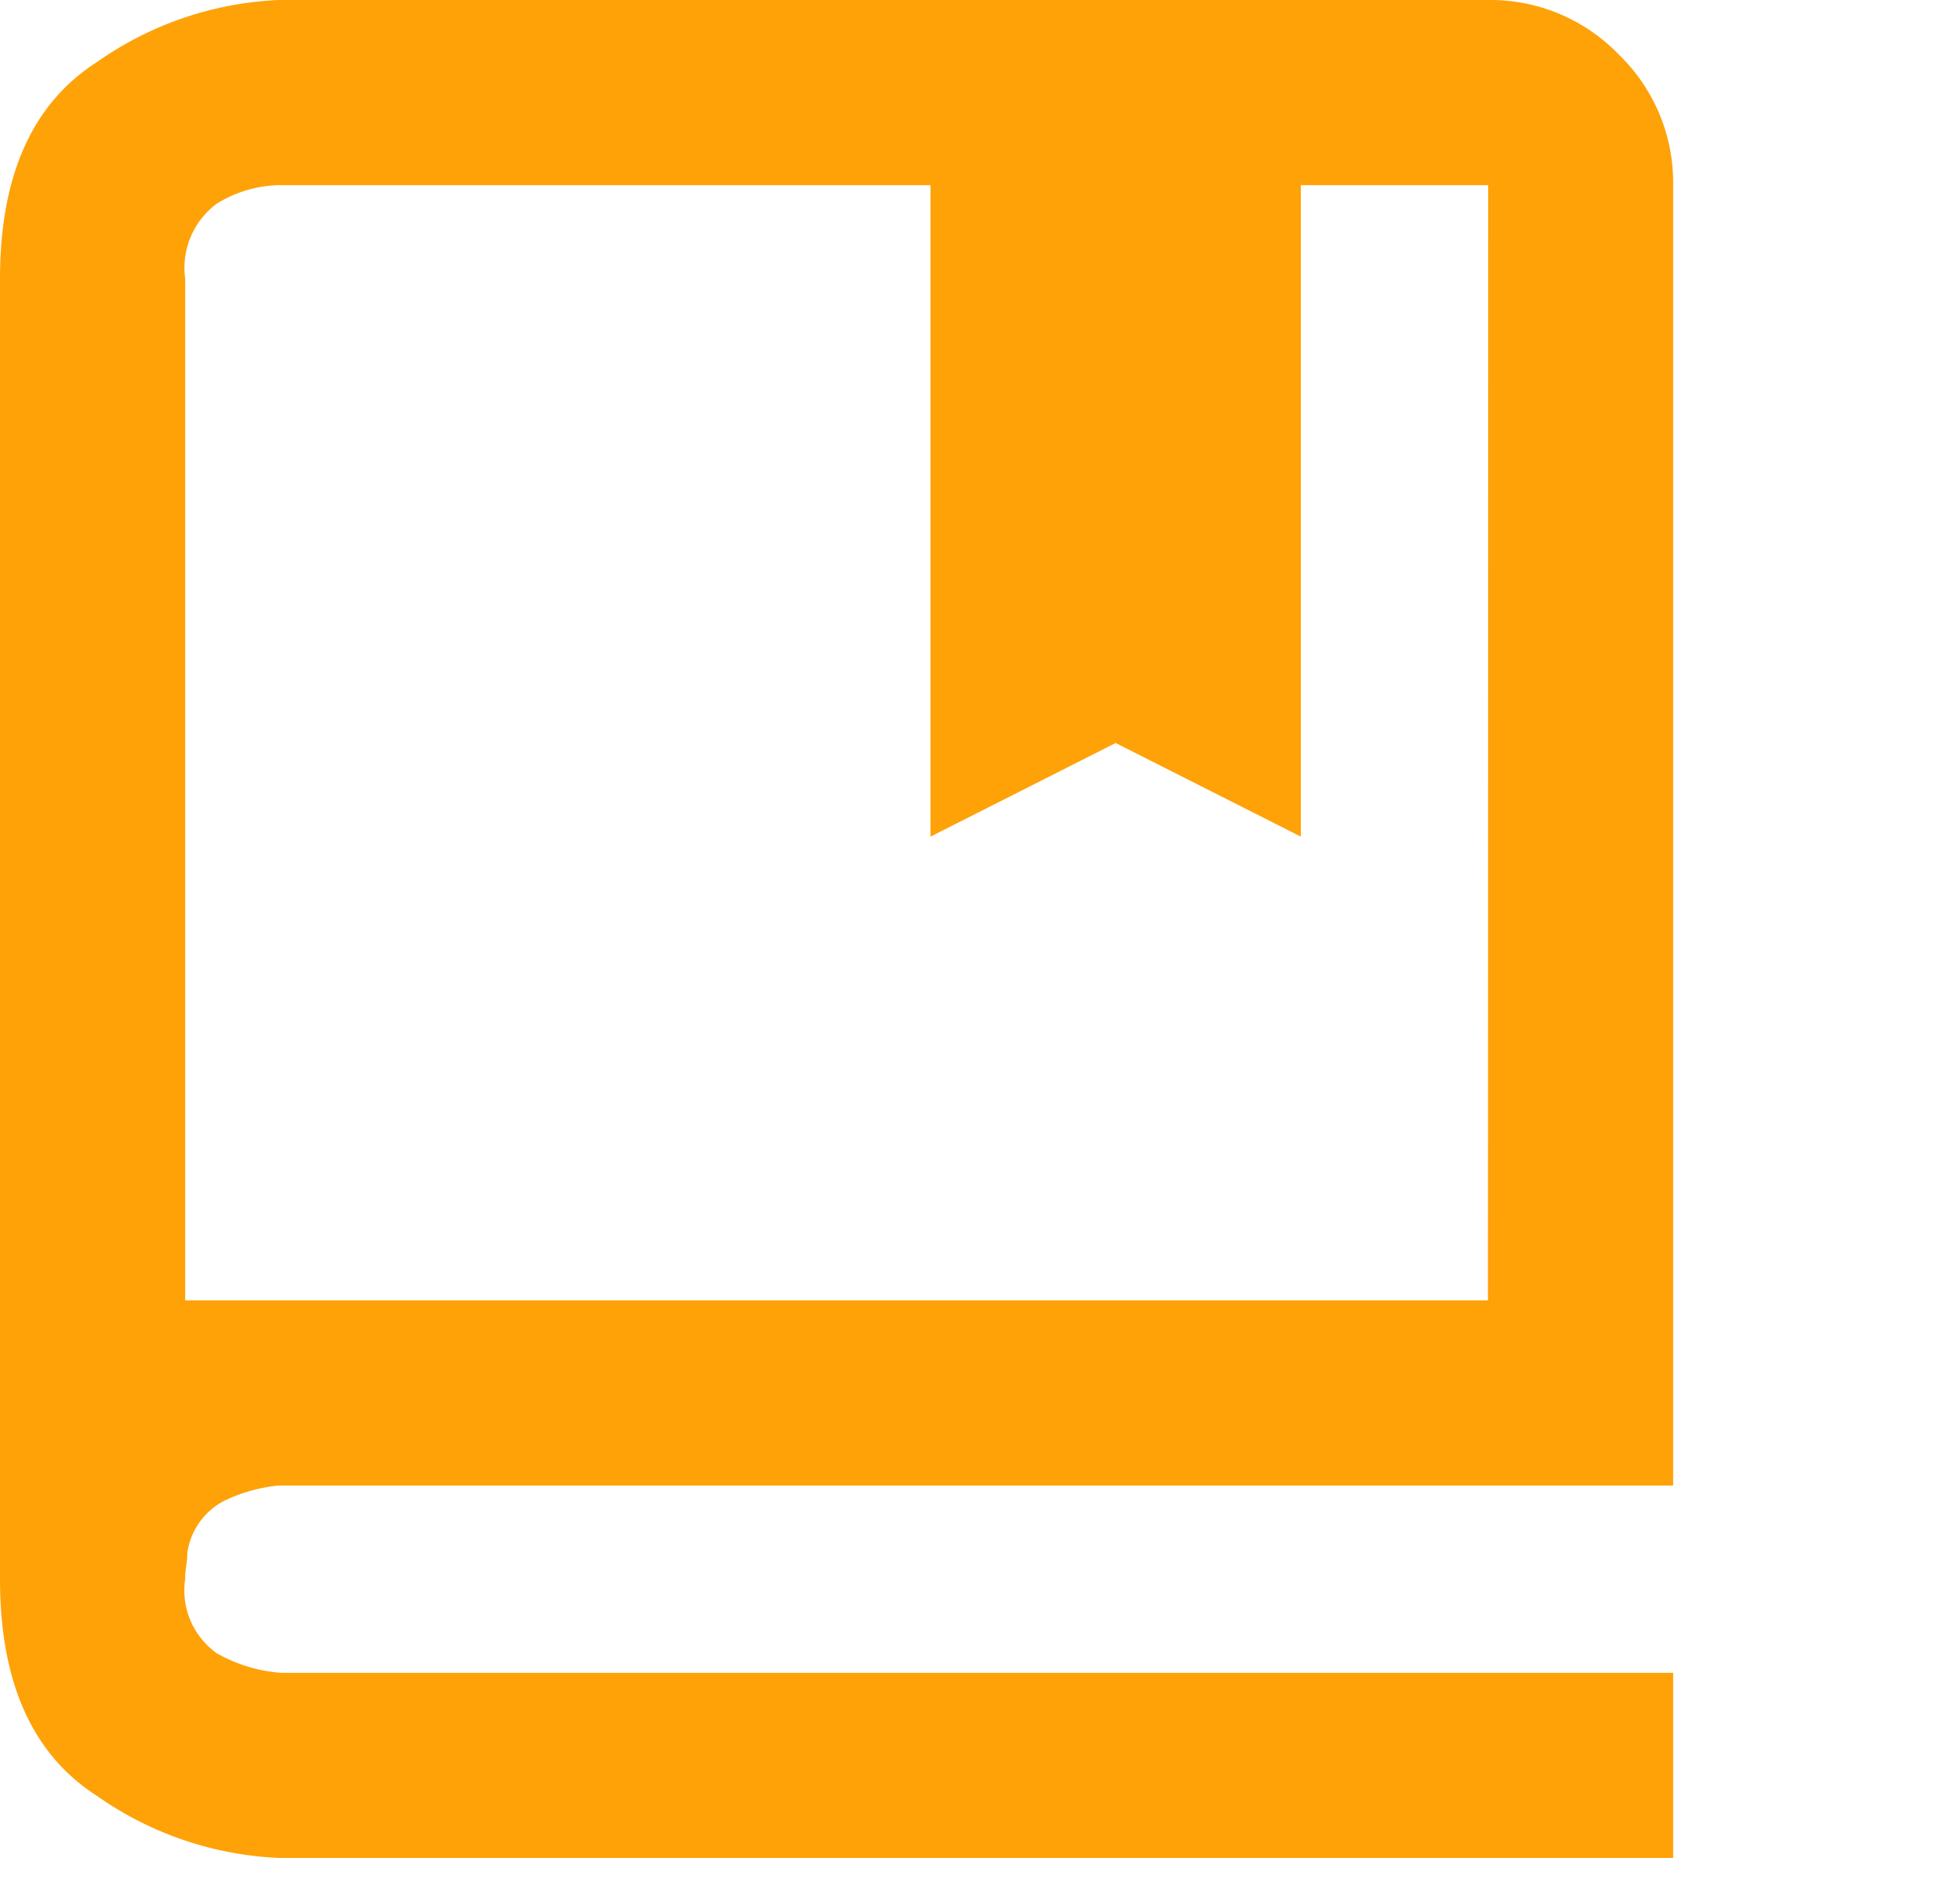 <svg xmlns="http://www.w3.org/2000/svg" width="37.745" height="36.818" viewBox="0 0 37.745 36.818">
  <path id="book_bookmark" data-name="book bookmark" d="M28.772,0H5.392A6.6,6.6,0,0,0,1.875,1.2Q0,2.4,0,5.392V30.541q0,2.991,1.875,4.192a6.6,6.6,0,0,0,3.518,1.2H32.353V32.353H5.434a2.963,2.963,0,0,1-1.243-.379,1.492,1.492,0,0,1-.611-1.432,1.535,1.535,0,0,1,.021-.253,1.535,1.535,0,0,0,.021-.253,1.344,1.344,0,0,1,.716-1.011,3.141,3.141,0,0,1,1.053-.295H32.353V3.581A3.447,3.447,0,0,0,31.3,1.053,3.447,3.447,0,0,0,28.772,0Zm0,25.149H3.581V5.392a1.545,1.545,0,0,1,.611-1.453,2.365,2.365,0,0,1,1.2-.358h12.6v12.6l3.581-1.811,3.581,1.811V3.581h3.623Zm8.973,11.669" fill="#fea208"/>
</svg>
